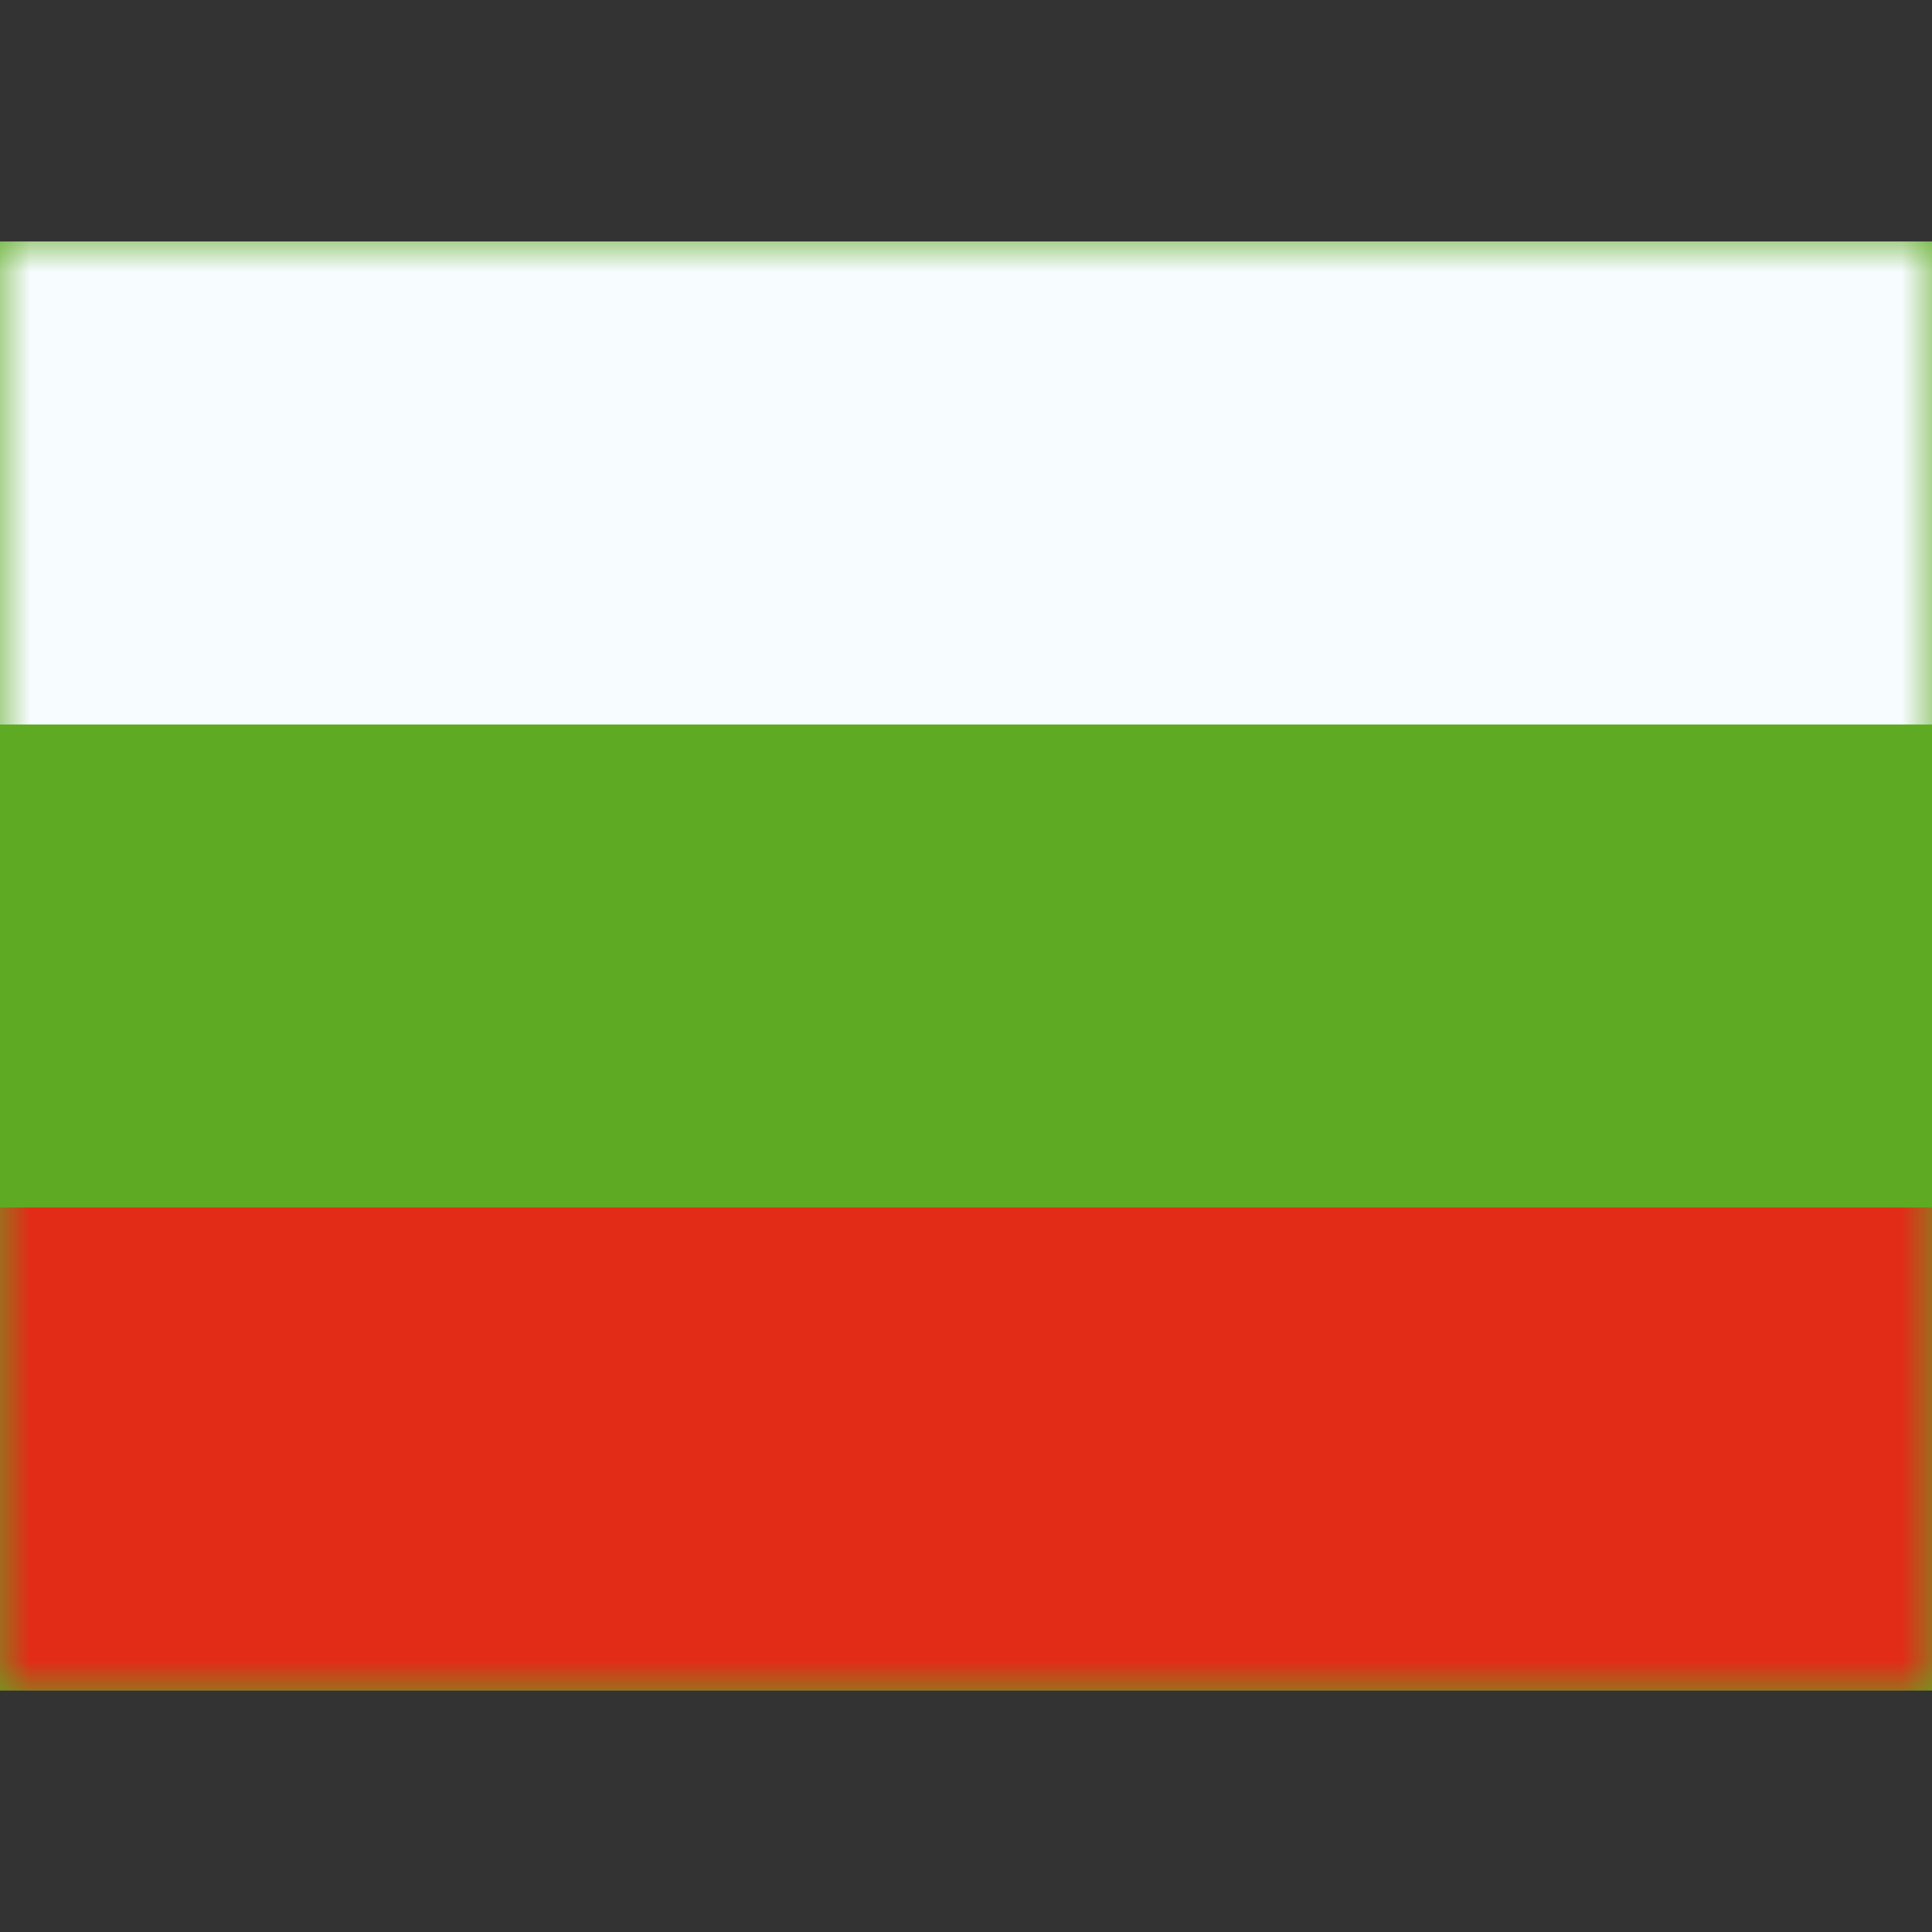 <svg xmlns="http://www.w3.org/2000/svg" fill="none" viewBox="0 0 32 32" id="Bg-Bulgaria--Streamline-Flagpack.svg" height="24" width="24" stroke-width="1"><rect x="0" y="0" width="32" height="32" fill="#333333" stroke="none"/><desc>BG Bulgaria Streamline Icon: https://streamlinehq.com</desc><path fill="#5EAA22" fill-rule="evenodd" d="M0 4v24h32V4H0Z" clip-rule="evenodd"></path><mask id="a" width="32" height="24" x="0" y="4" maskUnits="userSpaceOnUse" style="mask-type:luminance"><path fill="#fff" fill-rule="evenodd" d="M0 4v24h32V4H0Z" clip-rule="evenodd"></path></mask><g mask="url(#a)"><path fill="#F7FCFF" fill-rule="evenodd" d="M0 4v8h32V4H0Z" clip-rule="evenodd"></path><path fill="#E22C18" fill-rule="evenodd" d="M0 20v8h32v-8H0Z" clip-rule="evenodd"></path></g></svg>